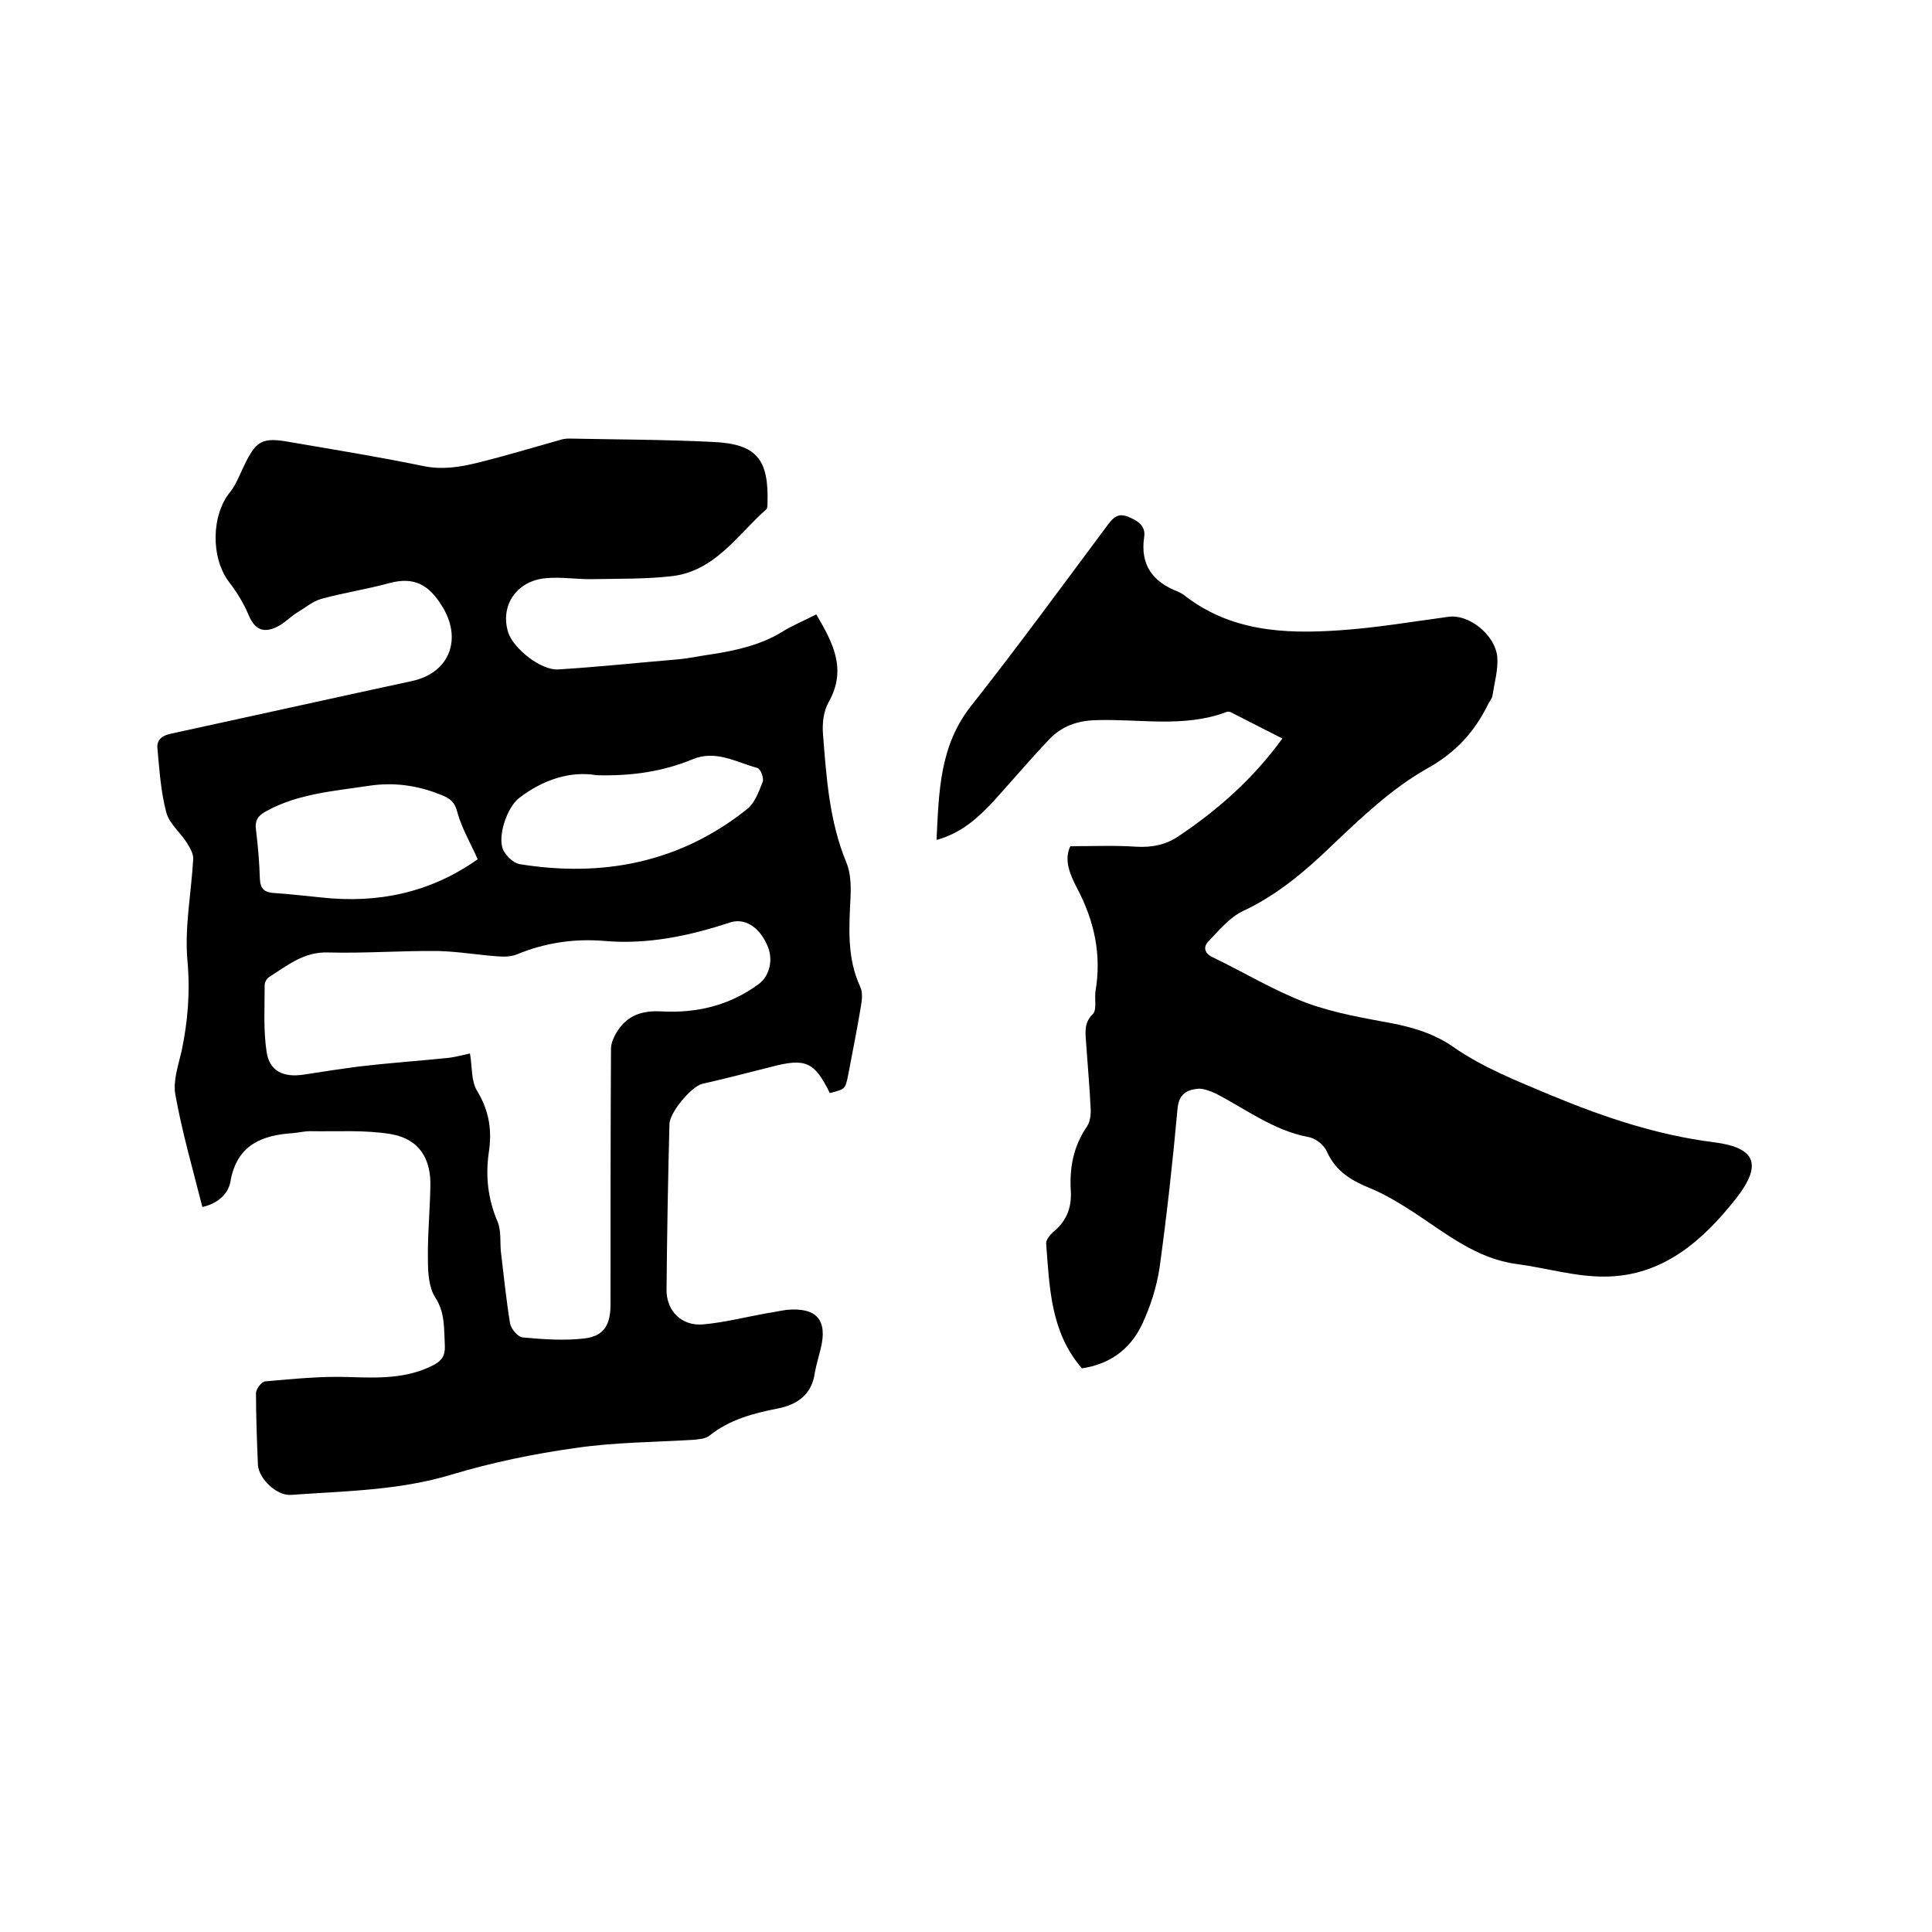 <svg enable-background="new 0 0 400 400" viewBox="0 0 400 400" xmlns="http://www.w3.org/2000/svg"><path d="m41.9 249.9c-2-7.9-4.2-15.5-5.6-23.3-.5-2.8.6-6 1.3-9 1.3-6.2 1.8-12.3 1.2-18.8-.6-6.9.8-13.9 1.2-20.9.1-1.1-.7-2.4-1.3-3.4-1.4-2.2-3.7-4-4.3-6.4-1.1-4.2-1.4-8.7-1.8-13.1-.2-1.7.8-2.7 2.8-3.1 16.6-3.6 33.2-7.3 49.9-10.9 7.9-1.7 10.5-8.9 6.1-15.7-2.7-4.3-5.7-5.9-10.7-4.6-4.7 1.3-9.5 2-14.2 3.3-1.8.5-3.4 1.9-5.1 2.9-1.4.9-2.6 2.2-4.1 2.9-2.9 1.4-4.6.4-5.8-2.4-1-2.4-2.4-4.7-4-6.8-3.9-5-3.8-14 .2-18.8 1.2-1.5 1.9-3.5 2.8-5.3 2.5-5.3 3.8-6 9.4-5 9.3 1.6 18.6 3.1 27.8 5 3.9.8 7.6.2 11.2-.7 5.7-1.4 11.3-3.1 17-4.7.6-.2 1.3-.3 1.9-.3 9.9.2 19.8.2 29.8.7 9.1.4 11.6 3.6 11.3 12.8 0 .4 0 1-.3 1.2-6 5.3-10.6 12.8-19.6 13.8-5.3.6-10.8.5-16.1.6-3.3.1-6.6-.5-9.8-.2-6.1.5-9.6 5.6-7.9 11.2 1.1 3.4 6.8 7.9 10.3 7.7 8.3-.5 16.6-1.4 25-2.1 2.2-.2 4.4-.7 6.6-1 5.2-.8 10.2-1.9 14.7-4.6 2.2-1.4 4.7-2.4 7.2-3.7 3.4 5.8 6.4 11.3 2.6 18.1-1.1 1.9-1.4 4.5-1.2 6.8.7 8.9 1.3 17.9 4.8 26.4.9 2.1 1 4.7.9 7.1-.3 6.3-.8 12.7 2 18.7.5 1 .4 2.5.2 3.7-.8 4.9-1.8 9.8-2.7 14.6-.6 2.9-.6 2.9-3.8 3.7-3.2-6.5-5-7.3-12.2-5.4-4.7 1.2-9.4 2.4-14.2 3.5-2.2.5-6.8 5.9-6.8 8.4-.3 11.4-.5 22.9-.6 34.3 0 4.4 3.2 7.5 7.6 7.1s8.7-1.5 13.1-2.3c1.4-.2 2.7-.5 4.1-.7 6.3-.6 8.6 2.1 7.1 8.1-.4 1.6-.9 3.3-1.2 4.9-.6 4.5-3.6 6.6-7.6 7.4-5.1 1-10.1 2.3-14.3 5.7-.8.6-2.2.7-3.3.8-8.1.5-16.3.5-24.4 1.7-8.6 1.2-17.3 3-25.6 5.5-10.9 3.3-22.1 3.4-33.3 4.2-2.9.2-6.6-3.3-6.8-6.2-.2-5-.4-9.9-.4-14.9 0-.8 1.2-2.4 1.9-2.4 5.8-.5 11.5-1.1 17.3-.9 6.1.2 12 .4 17.6-2.5 1.7-.9 2.4-2 2.3-4-.2-3.4.1-6.8-2-10-1.3-2-1.5-5.1-1.5-7.6-.1-5.1.4-10.1.5-15.2.2-5.9-2.3-10-8.2-11-5.4-.9-11.1-.5-16.7-.6-1.2 0-2.3.3-3.5.4-6.3.4-11.4 2.3-12.9 9.5-.3 2.8-2.4 5-5.9 5.8zm55.4-31.8c.5 2.8.2 5.7 1.5 7.8 2.5 4.1 3.1 8.2 2.4 12.7-.7 4.9-.2 9.6 1.8 14.3.8 1.9.5 4.1.7 6.2.6 5 1.1 10 1.9 14.9.2 1.1 1.6 2.8 2.6 2.9 4.3.4 8.7.7 12.9.2 4-.5 5.3-2.9 5.3-7 0-17.7 0-35.3.1-53 0-1.4.9-3.1 1.8-4.3 2.1-2.8 5.1-3.6 8.6-3.4 7.3.4 14.1-1.2 20.1-5.6 2.4-1.7 3.2-5.3 1.8-8.2-1.7-3.8-4.7-5.6-7.7-4.6-8.5 2.8-17.1 4.6-26.1 3.8-6.2-.5-12.2.4-18 2.8-1.2.5-2.7.5-4 .4-4.1-.3-8.2-1-12.2-1.1-7.6-.1-15.2.5-22.8.3-5.1-.2-8.5 2.7-12.3 5.1-.5.3-.9 1.1-.9 1.6 0 4.6-.3 9.3.4 13.9.6 4 3.5 5.3 7.6 4.7 3.9-.6 7.7-1.2 11.6-1.7 5.9-.7 11.7-1.1 17.6-1.7 1.7-.1 3.6-.6 5.3-1zm1.6-40.2c-1.5-3.4-3.3-6.4-4.2-9.7-.5-2.1-1.5-2.9-3.3-3.6-4.9-2-9.8-2.7-15.1-1.9-7.2 1.1-14.5 1.6-21.1 5.2-1.7.9-2.5 1.9-2.2 3.9.4 3.3.7 6.7.8 10.1.1 2.2 1 2.9 3.1 3 3.2.2 6.3.6 9.5.9 11.7 1.3 22.6-.9 32.5-7.9zm24.6-17.4c-5.3-.9-10.9.8-16 4.7-2.5 1.9-4.6 8-3.3 10.8.6 1.2 2 2.6 3.3 2.9 17.3 2.8 33.3-.3 47.2-11.4 1.6-1.3 2.4-3.6 3.2-5.6.3-.8-.4-2.7-1.1-2.9-4.4-1.2-8.6-3.8-13.4-1.8-6.1 2.5-12.4 3.5-19.9 3.3z"/><path d="m224 283.3c-6.5-7.5-6.7-16.7-7.4-25.8-.1-.7.7-1.7 1.3-2.3 2.8-2.2 4-5 3.8-8.6-.3-4.7.5-9.2 3.3-13.3.7-1 .9-2.6.8-3.9-.2-4.3-.6-8.7-.9-13-.1-2.2-.7-4.5 1.4-6.5.8-.9.3-3 .5-4.6 1.3-7.6-.2-14.6-3.8-21.4-1.4-2.7-2.8-5.8-1.4-8.7 4.7 0 9.2-.2 13.6.1 3.3.2 6.3-.4 9-2.3 8-5.4 15.2-11.7 21.3-20.1-3.8-1.9-7.2-3.7-10.6-5.4-.3-.2-.9-.2-1.2 0-8.8 3.2-17.8 1.3-26.8 1.6-3.9.1-7.1 1.3-9.6 3.9-4 4.2-7.8 8.7-11.7 13-3.2 3.4-6.6 6.5-11.7 7.9.5-10 .6-19.5 7.2-27.8 9.7-12.3 18.9-24.9 28.3-37.5 1.2-1.6 2.2-2.4 4.2-1.6 1.9.8 3.6 1.8 3.3 4.1-.9 5.9 1.8 9.4 7 11.4.4.2.8.4 1.1.6 9.6 7.6 20.8 8.2 32.3 7.4 7.6-.5 15.1-1.8 22.6-2.8 4.1-.6 9.6 3.6 10.1 8.3.2 2.6-.6 5.4-1 8-.1.7-.7 1.3-1 2-2.8 5.6-6.6 9.8-12.5 13.1-7.3 4.1-13.7 10.2-19.9 16.1-5.5 5.3-11.2 10.1-18.2 13.4-2.8 1.3-5 4-7.2 6.3-1.2 1.2-.8 2.6 1.1 3.4 6.4 3.1 12.5 6.8 19.1 9.3 5.9 2.2 12.2 3.2 18.5 4.4 4.3.9 8.3 2.2 11.9 4.7 6.3 4.4 13.3 7.1 20.4 10.1 10.9 4.5 21.8 8.2 33.7 9.7 8.6 1.1 10.1 4.6 4.4 11.8-6.8 8.6-15.1 15.9-26.9 16-6.1.1-12.3-1.8-18.4-2.6-8.3-1.1-14.6-6.3-21.3-10.7-2.8-1.8-5.7-3.6-8.8-4.9-4-1.6-7.3-3.5-9.2-7.7-.6-1.4-2.4-2.8-3.9-3-7.2-1.4-12.9-5.8-19.1-9-1.1-.5-2.4-1-3.5-1-2.4.2-4.1 1-4.4 4.1-1 11-2.2 21.9-3.7 32.8-.6 4.1-1.9 8.2-3.7 12-2.6 5.4-7 8.2-12.4 9z"/></svg>